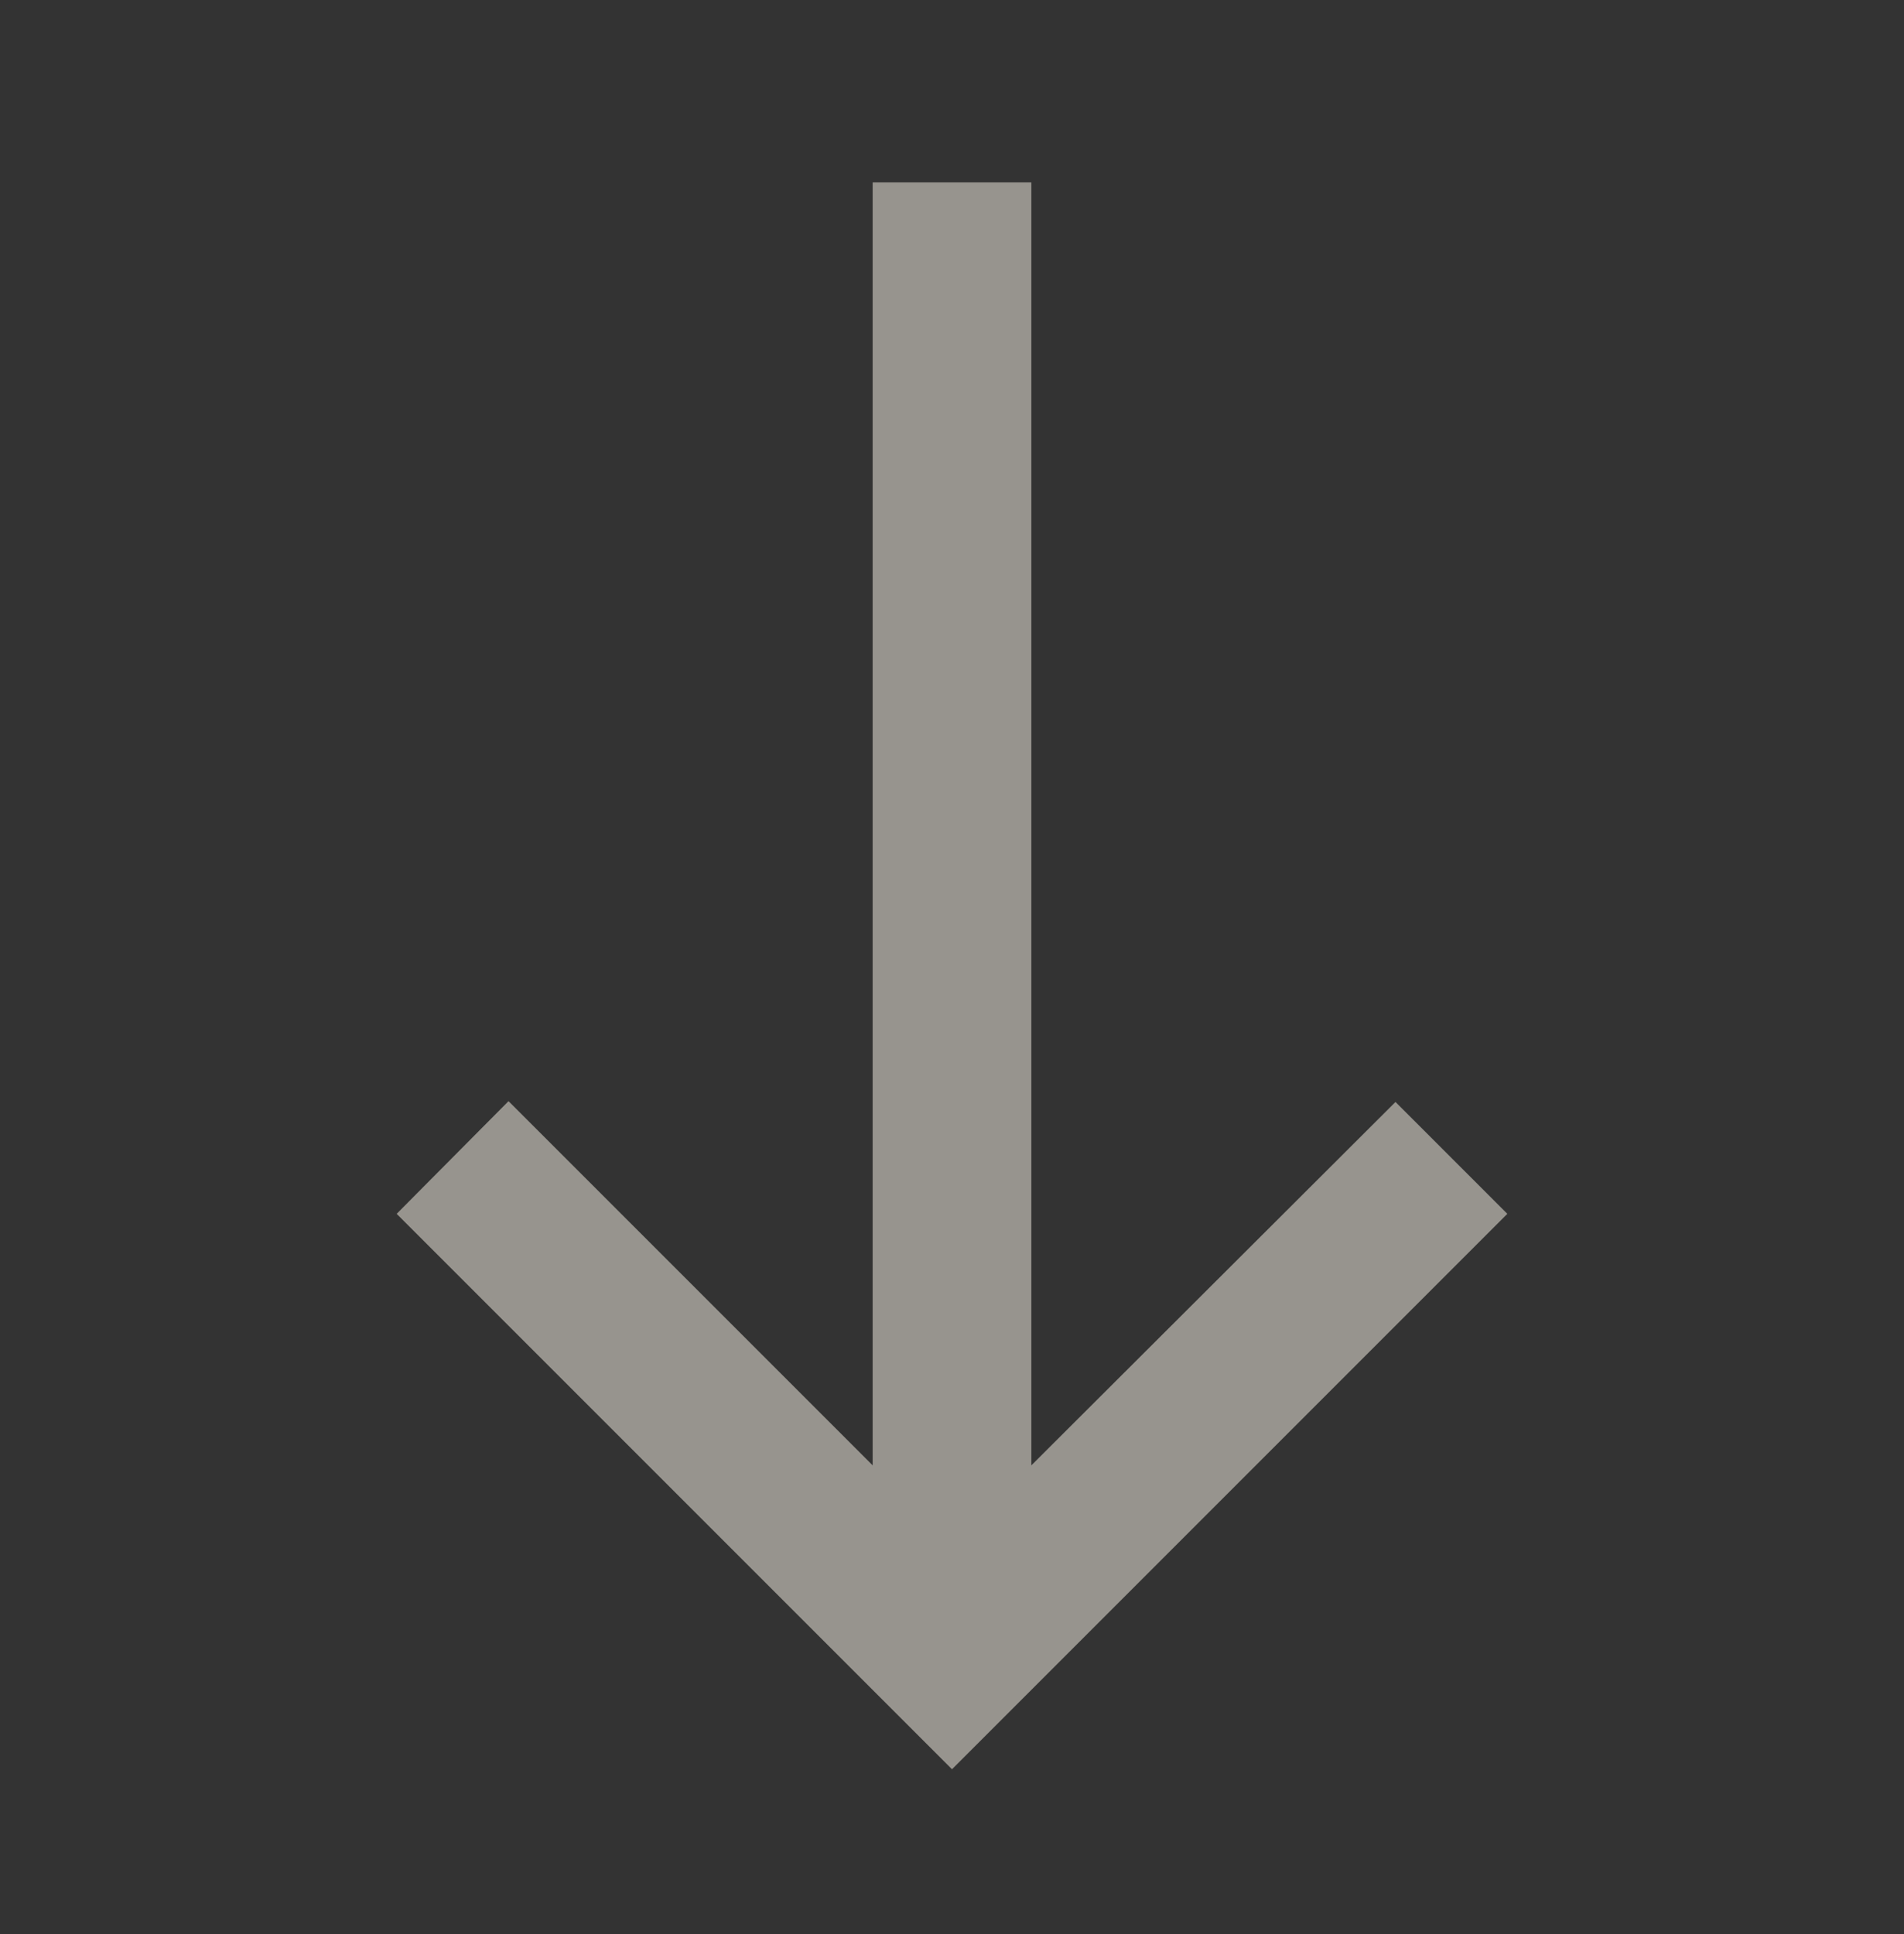<svg width="64" height="65" viewBox="0 0 64 65" fill="none" xmlns="http://www.w3.org/2000/svg">
<rect x="0" y="0" width="64" height="65" fill="#333333" stroke="none"/>
<g clip-path="url(#clip0_1949_4242)">
<path d="M50.667 40.795L46.907 37.035L34.667 49.248V6.128H29.333V49.248L17.093 37.008L13.333 40.795L32 59.462L50.667 40.795Z" fill="#FCF7EB" fill-opacity="0.5"/>
</g>
<defs>
<clipPath id="clip0_1949_4242">
<rect width="64" height="64" fill="white" transform="translate(0 0.795)"/>
</clipPath>
</defs>
</svg>
